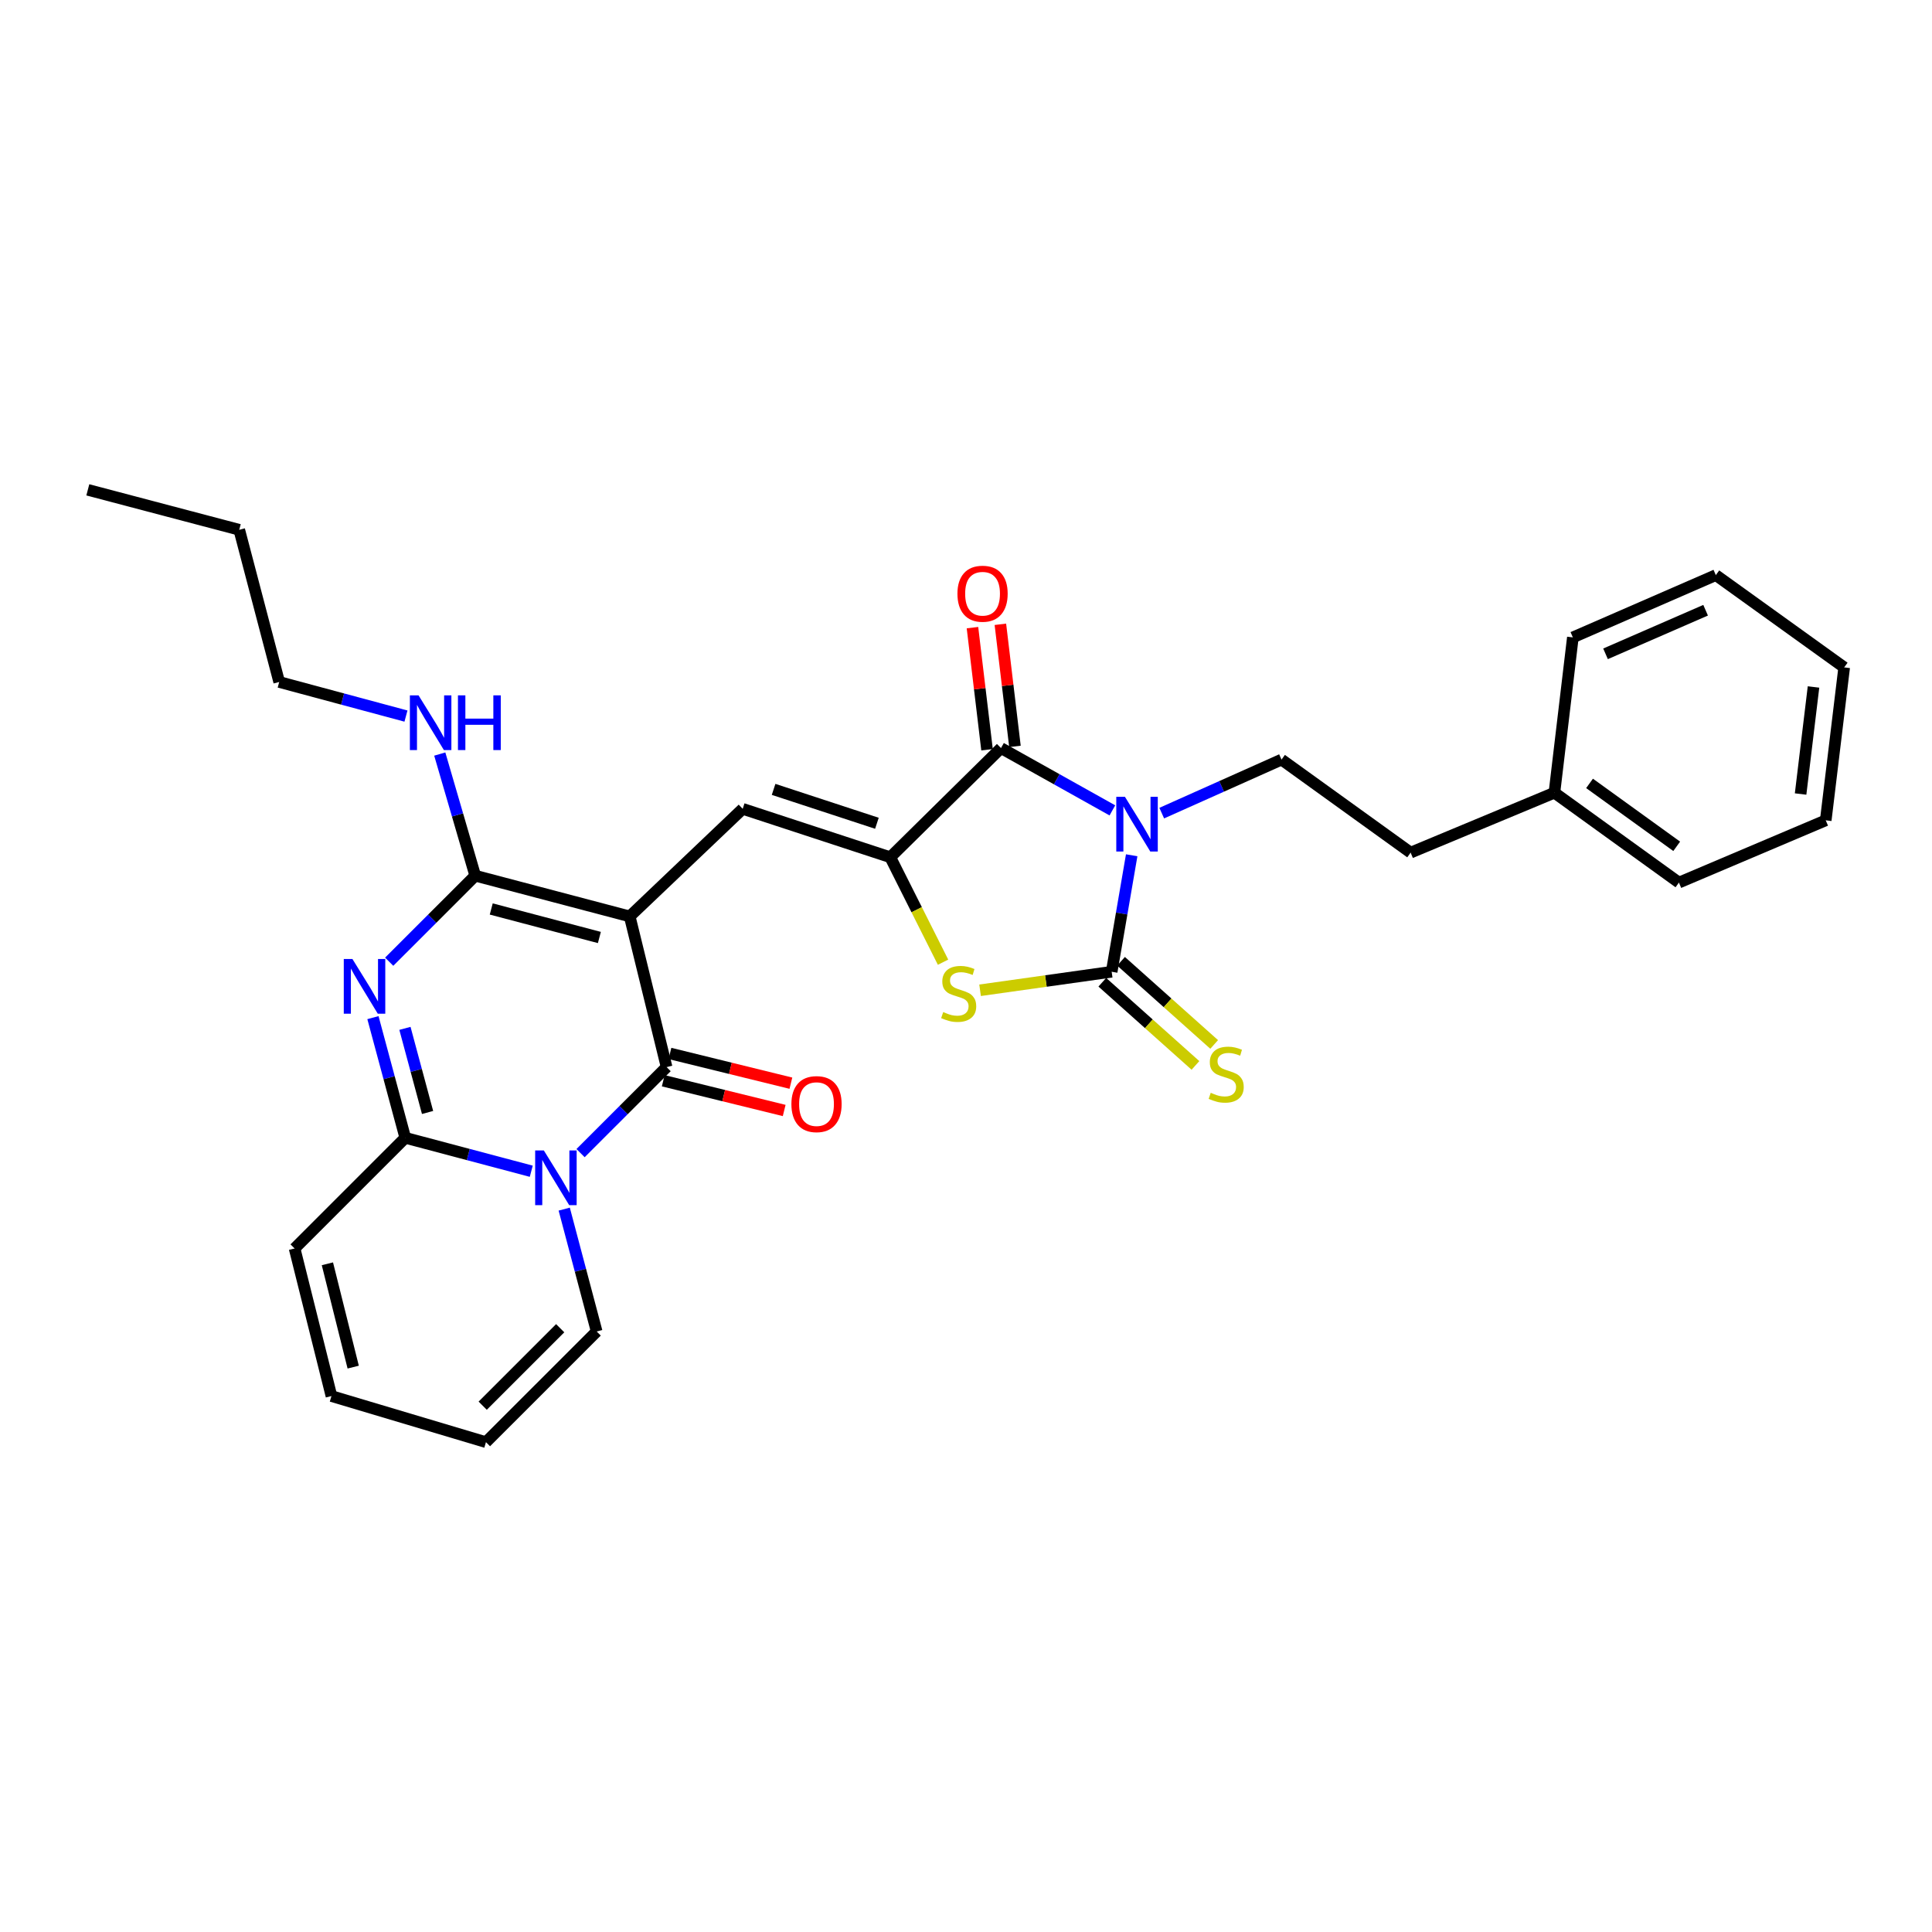 <?xml version='1.0' encoding='iso-8859-1'?>
<svg version='1.1' baseProfile='full'
              xmlns='http://www.w3.org/2000/svg'
                      xmlns:rdkit='http://www.rdkit.org/xml'
                      xmlns:xlink='http://www.w3.org/1999/xlink'
                  xml:space='preserve'
width='1000px' height='1000px' viewBox='0 0 1000 1000'>
<!-- END OF HEADER -->
<rect style='opacity:1.0;fill:#FFFFFF;stroke:none' width='1000' height='1000' x='0' y='0'> </rect>
<path class='bond-2' d='M 325.938,474.336 L 345.031,552.33' style='fill:none;fill-rule:evenodd;stroke:#000000;stroke-width:6px;stroke-linecap:butt;stroke-linejoin:miter;stroke-opacity:1' />
<path class='bond-5' d='M 325.938,474.336 L 245.98,453.255' style='fill:none;fill-rule:evenodd;stroke:#000000;stroke-width:6px;stroke-linecap:butt;stroke-linejoin:miter;stroke-opacity:1' />
<path class='bond-5' d='M 310.235,485.243 L 254.265,470.486' style='fill:none;fill-rule:evenodd;stroke:#000000;stroke-width:6px;stroke-linecap:butt;stroke-linejoin:miter;stroke-opacity:1' />
<path class='bond-9' d='M 325.938,474.336 L 384.42,418.652' style='fill:none;fill-rule:evenodd;stroke:#000000;stroke-width:6px;stroke-linecap:butt;stroke-linejoin:miter;stroke-opacity:1' />
<path class='bond-0' d='M 575.769,419.453 L 546.942,403.327' style='fill:none;fill-rule:evenodd;stroke:#0000FF;stroke-width:6px;stroke-linecap:butt;stroke-linejoin:miter;stroke-opacity:1' />
<path class='bond-0' d='M 546.942,403.327 L 518.114,387.2' style='fill:none;fill-rule:evenodd;stroke:#000000;stroke-width:6px;stroke-linecap:butt;stroke-linejoin:miter;stroke-opacity:1' />
<path class='bond-11' d='M 601.314,420.874 L 632.313,407.02' style='fill:none;fill-rule:evenodd;stroke:#0000FF;stroke-width:6px;stroke-linecap:butt;stroke-linejoin:miter;stroke-opacity:1' />
<path class='bond-11' d='M 632.313,407.02 L 663.311,393.166' style='fill:none;fill-rule:evenodd;stroke:#000000;stroke-width:6px;stroke-linecap:butt;stroke-linejoin:miter;stroke-opacity:1' />
<path class='bond-31' d='M 585.76,442.687 L 580.58,472.835' style='fill:none;fill-rule:evenodd;stroke:#0000FF;stroke-width:6px;stroke-linecap:butt;stroke-linejoin:miter;stroke-opacity:1' />
<path class='bond-31' d='M 580.58,472.835 L 575.399,502.983' style='fill:none;fill-rule:evenodd;stroke:#000000;stroke-width:6px;stroke-linecap:butt;stroke-linejoin:miter;stroke-opacity:1' />
<path class='bond-1' d='M 300.503,596.851 L 322.767,574.591' style='fill:none;fill-rule:evenodd;stroke:#0000FF;stroke-width:6px;stroke-linecap:butt;stroke-linejoin:miter;stroke-opacity:1' />
<path class='bond-1' d='M 322.767,574.591 L 345.031,552.33' style='fill:none;fill-rule:evenodd;stroke:#000000;stroke-width:6px;stroke-linecap:butt;stroke-linejoin:miter;stroke-opacity:1' />
<path class='bond-13' d='M 292.038,625.833 L 300.436,657.505' style='fill:none;fill-rule:evenodd;stroke:#0000FF;stroke-width:6px;stroke-linecap:butt;stroke-linejoin:miter;stroke-opacity:1' />
<path class='bond-13' d='M 300.436,657.505 L 308.835,689.177' style='fill:none;fill-rule:evenodd;stroke:#000000;stroke-width:6px;stroke-linecap:butt;stroke-linejoin:miter;stroke-opacity:1' />
<path class='bond-30' d='M 274.981,606.229 L 242.374,597.576' style='fill:none;fill-rule:evenodd;stroke:#0000FF;stroke-width:6px;stroke-linecap:butt;stroke-linejoin:miter;stroke-opacity:1' />
<path class='bond-30' d='M 242.374,597.576 L 209.768,588.922' style='fill:none;fill-rule:evenodd;stroke:#000000;stroke-width:6px;stroke-linecap:butt;stroke-linejoin:miter;stroke-opacity:1' />
<path class='bond-14' d='M 343.294,559.394 L 374.594,567.089' style='fill:none;fill-rule:evenodd;stroke:#000000;stroke-width:6px;stroke-linecap:butt;stroke-linejoin:miter;stroke-opacity:1' />
<path class='bond-14' d='M 374.594,567.089 L 405.894,574.784' style='fill:none;fill-rule:evenodd;stroke:#FF0000;stroke-width:6px;stroke-linecap:butt;stroke-linejoin:miter;stroke-opacity:1' />
<path class='bond-14' d='M 346.767,545.266 L 378.067,552.96' style='fill:none;fill-rule:evenodd;stroke:#000000;stroke-width:6px;stroke-linecap:butt;stroke-linejoin:miter;stroke-opacity:1' />
<path class='bond-14' d='M 378.067,552.96 L 409.367,560.655' style='fill:none;fill-rule:evenodd;stroke:#FF0000;stroke-width:6px;stroke-linecap:butt;stroke-linejoin:miter;stroke-opacity:1' />
<path class='bond-3' d='M 575.399,502.983 L 541.344,507.773' style='fill:none;fill-rule:evenodd;stroke:#000000;stroke-width:6px;stroke-linecap:butt;stroke-linejoin:miter;stroke-opacity:1' />
<path class='bond-3' d='M 541.344,507.773 L 507.288,512.563' style='fill:none;fill-rule:evenodd;stroke:#CCCC00;stroke-width:6px;stroke-linecap:butt;stroke-linejoin:miter;stroke-opacity:1' />
<path class='bond-12' d='M 570.554,508.409 L 594.657,529.932' style='fill:none;fill-rule:evenodd;stroke:#000000;stroke-width:6px;stroke-linecap:butt;stroke-linejoin:miter;stroke-opacity:1' />
<path class='bond-12' d='M 594.657,529.932 L 618.761,551.455' style='fill:none;fill-rule:evenodd;stroke:#CCCC00;stroke-width:6px;stroke-linecap:butt;stroke-linejoin:miter;stroke-opacity:1' />
<path class='bond-12' d='M 580.245,497.556 L 604.348,519.079' style='fill:none;fill-rule:evenodd;stroke:#000000;stroke-width:6px;stroke-linecap:butt;stroke-linejoin:miter;stroke-opacity:1' />
<path class='bond-12' d='M 604.348,519.079 L 628.451,540.603' style='fill:none;fill-rule:evenodd;stroke:#CCCC00;stroke-width:6px;stroke-linecap:butt;stroke-linejoin:miter;stroke-opacity:1' />
<path class='bond-4' d='M 201.445,497.778 L 223.713,475.517' style='fill:none;fill-rule:evenodd;stroke:#0000FF;stroke-width:6px;stroke-linecap:butt;stroke-linejoin:miter;stroke-opacity:1' />
<path class='bond-4' d='M 223.713,475.517 L 245.98,453.255' style='fill:none;fill-rule:evenodd;stroke:#000000;stroke-width:6px;stroke-linecap:butt;stroke-linejoin:miter;stroke-opacity:1' />
<path class='bond-8' d='M 193.035,526.73 L 201.401,557.826' style='fill:none;fill-rule:evenodd;stroke:#0000FF;stroke-width:6px;stroke-linecap:butt;stroke-linejoin:miter;stroke-opacity:1' />
<path class='bond-8' d='M 201.401,557.826 L 209.768,588.922' style='fill:none;fill-rule:evenodd;stroke:#000000;stroke-width:6px;stroke-linecap:butt;stroke-linejoin:miter;stroke-opacity:1' />
<path class='bond-8' d='M 209.595,532.278 L 215.451,554.046' style='fill:none;fill-rule:evenodd;stroke:#0000FF;stroke-width:6px;stroke-linecap:butt;stroke-linejoin:miter;stroke-opacity:1' />
<path class='bond-8' d='M 215.451,554.046 L 221.308,575.813' style='fill:none;fill-rule:evenodd;stroke:#000000;stroke-width:6px;stroke-linecap:butt;stroke-linejoin:miter;stroke-opacity:1' />
<path class='bond-17' d='M 245.98,453.255 L 236.802,421.775' style='fill:none;fill-rule:evenodd;stroke:#000000;stroke-width:6px;stroke-linecap:butt;stroke-linejoin:miter;stroke-opacity:1' />
<path class='bond-17' d='M 236.802,421.775 L 227.624,390.295' style='fill:none;fill-rule:evenodd;stroke:#0000FF;stroke-width:6px;stroke-linecap:butt;stroke-linejoin:miter;stroke-opacity:1' />
<path class='bond-6' d='M 460.813,443.709 L 384.42,418.652' style='fill:none;fill-rule:evenodd;stroke:#000000;stroke-width:6px;stroke-linecap:butt;stroke-linejoin:miter;stroke-opacity:1' />
<path class='bond-6' d='M 453.889,426.126 L 400.413,408.585' style='fill:none;fill-rule:evenodd;stroke:#000000;stroke-width:6px;stroke-linecap:butt;stroke-linejoin:miter;stroke-opacity:1' />
<path class='bond-7' d='M 460.813,443.709 L 518.114,387.2' style='fill:none;fill-rule:evenodd;stroke:#000000;stroke-width:6px;stroke-linecap:butt;stroke-linejoin:miter;stroke-opacity:1' />
<path class='bond-10' d='M 460.813,443.709 L 474.467,470.87' style='fill:none;fill-rule:evenodd;stroke:#000000;stroke-width:6px;stroke-linecap:butt;stroke-linejoin:miter;stroke-opacity:1' />
<path class='bond-10' d='M 474.467,470.87 L 488.121,498.031' style='fill:none;fill-rule:evenodd;stroke:#CCCC00;stroke-width:6px;stroke-linecap:butt;stroke-linejoin:miter;stroke-opacity:1' />
<path class='bond-16' d='M 525.338,386.338 L 521.566,354.738' style='fill:none;fill-rule:evenodd;stroke:#000000;stroke-width:6px;stroke-linecap:butt;stroke-linejoin:miter;stroke-opacity:1' />
<path class='bond-16' d='M 521.566,354.738 L 517.794,323.137' style='fill:none;fill-rule:evenodd;stroke:#FF0000;stroke-width:6px;stroke-linecap:butt;stroke-linejoin:miter;stroke-opacity:1' />
<path class='bond-16' d='M 510.891,388.062 L 507.119,356.462' style='fill:none;fill-rule:evenodd;stroke:#000000;stroke-width:6px;stroke-linecap:butt;stroke-linejoin:miter;stroke-opacity:1' />
<path class='bond-16' d='M 507.119,356.462 L 503.347,324.862' style='fill:none;fill-rule:evenodd;stroke:#FF0000;stroke-width:6px;stroke-linecap:butt;stroke-linejoin:miter;stroke-opacity:1' />
<path class='bond-15' d='M 209.768,588.922 L 152.483,646.207' style='fill:none;fill-rule:evenodd;stroke:#000000;stroke-width:6px;stroke-linecap:butt;stroke-linejoin:miter;stroke-opacity:1' />
<path class='bond-20' d='M 663.311,393.166 L 730.142,441.317' style='fill:none;fill-rule:evenodd;stroke:#000000;stroke-width:6px;stroke-linecap:butt;stroke-linejoin:miter;stroke-opacity:1' />
<path class='bond-18' d='M 308.835,689.177 L 251.533,746.462' style='fill:none;fill-rule:evenodd;stroke:#000000;stroke-width:6px;stroke-linecap:butt;stroke-linejoin:miter;stroke-opacity:1' />
<path class='bond-18' d='M 289.953,687.48 L 249.842,727.58' style='fill:none;fill-rule:evenodd;stroke:#000000;stroke-width:6px;stroke-linecap:butt;stroke-linejoin:miter;stroke-opacity:1' />
<path class='bond-19' d='M 152.483,646.207 L 171.559,722.601' style='fill:none;fill-rule:evenodd;stroke:#000000;stroke-width:6px;stroke-linecap:butt;stroke-linejoin:miter;stroke-opacity:1' />
<path class='bond-19' d='M 169.461,654.141 L 182.814,707.617' style='fill:none;fill-rule:evenodd;stroke:#000000;stroke-width:6px;stroke-linecap:butt;stroke-linejoin:miter;stroke-opacity:1' />
<path class='bond-22' d='M 210.126,370.639 L 177.319,361.816' style='fill:none;fill-rule:evenodd;stroke:#0000FF;stroke-width:6px;stroke-linecap:butt;stroke-linejoin:miter;stroke-opacity:1' />
<path class='bond-22' d='M 177.319,361.816 L 144.513,352.993' style='fill:none;fill-rule:evenodd;stroke:#000000;stroke-width:6px;stroke-linecap:butt;stroke-linejoin:miter;stroke-opacity:1' />
<path class='bond-32' d='M 251.533,746.462 L 171.559,722.601' style='fill:none;fill-rule:evenodd;stroke:#000000;stroke-width:6px;stroke-linecap:butt;stroke-linejoin:miter;stroke-opacity:1' />
<path class='bond-21' d='M 730.142,441.317 L 804.563,410.302' style='fill:none;fill-rule:evenodd;stroke:#000000;stroke-width:6px;stroke-linecap:butt;stroke-linejoin:miter;stroke-opacity:1' />
<path class='bond-23' d='M 804.563,410.302 L 869.01,456.828' style='fill:none;fill-rule:evenodd;stroke:#000000;stroke-width:6px;stroke-linecap:butt;stroke-linejoin:miter;stroke-opacity:1' />
<path class='bond-23' d='M 822.747,405.484 L 867.859,438.053' style='fill:none;fill-rule:evenodd;stroke:#000000;stroke-width:6px;stroke-linecap:butt;stroke-linejoin:miter;stroke-opacity:1' />
<path class='bond-24' d='M 804.563,410.302 L 814.11,329.915' style='fill:none;fill-rule:evenodd;stroke:#000000;stroke-width:6px;stroke-linecap:butt;stroke-linejoin:miter;stroke-opacity:1' />
<path class='bond-25' d='M 144.513,352.993 L 123.836,274.215' style='fill:none;fill-rule:evenodd;stroke:#000000;stroke-width:6px;stroke-linecap:butt;stroke-linejoin:miter;stroke-opacity:1' />
<path class='bond-28' d='M 869.01,456.828 L 944.999,424.601' style='fill:none;fill-rule:evenodd;stroke:#000000;stroke-width:6px;stroke-linecap:butt;stroke-linejoin:miter;stroke-opacity:1' />
<path class='bond-27' d='M 814.11,329.915 L 888.11,297.68' style='fill:none;fill-rule:evenodd;stroke:#000000;stroke-width:6px;stroke-linecap:butt;stroke-linejoin:miter;stroke-opacity:1' />
<path class='bond-27' d='M 831.02,338.419 L 882.821,315.854' style='fill:none;fill-rule:evenodd;stroke:#000000;stroke-width:6px;stroke-linecap:butt;stroke-linejoin:miter;stroke-opacity:1' />
<path class='bond-26' d='M 123.836,274.215 L 45.455,253.538' style='fill:none;fill-rule:evenodd;stroke:#000000;stroke-width:6px;stroke-linecap:butt;stroke-linejoin:miter;stroke-opacity:1' />
<path class='bond-29' d='M 888.11,297.68 L 954.545,345.443' style='fill:none;fill-rule:evenodd;stroke:#000000;stroke-width:6px;stroke-linecap:butt;stroke-linejoin:miter;stroke-opacity:1' />
<path class='bond-33' d='M 944.999,424.601 L 954.545,345.443' style='fill:none;fill-rule:evenodd;stroke:#000000;stroke-width:6px;stroke-linecap:butt;stroke-linejoin:miter;stroke-opacity:1' />
<path class='bond-33' d='M 931.986,410.985 L 938.669,355.575' style='fill:none;fill-rule:evenodd;stroke:#000000;stroke-width:6px;stroke-linecap:butt;stroke-linejoin:miter;stroke-opacity:1' />
<path  class='atom-1' d='M 582.266 412.429
L 591.546 427.429
Q 592.466 428.909, 593.946 431.589
Q 595.426 434.269, 595.506 434.429
L 595.506 412.429
L 599.266 412.429
L 599.266 440.749
L 595.386 440.749
L 585.426 424.349
Q 584.266 422.429, 583.026 420.229
Q 581.826 418.029, 581.466 417.349
L 581.466 440.749
L 577.786 440.749
L 577.786 412.429
L 582.266 412.429
' fill='#0000FF'/>
<path  class='atom-2' d='M 281.478 595.455
L 290.758 610.455
Q 291.678 611.935, 293.158 614.615
Q 294.638 617.295, 294.718 617.455
L 294.718 595.455
L 298.478 595.455
L 298.478 623.775
L 294.598 623.775
L 284.638 607.375
Q 283.478 605.455, 282.238 603.255
Q 281.038 601.055, 280.678 600.375
L 280.678 623.775
L 276.998 623.775
L 276.998 595.455
L 281.478 595.455
' fill='#0000FF'/>
<path  class='atom-5' d='M 182.419 496.38
L 191.699 511.38
Q 192.619 512.86, 194.099 515.54
Q 195.579 518.22, 195.659 518.38
L 195.659 496.38
L 199.419 496.38
L 199.419 524.7
L 195.539 524.7
L 185.579 508.3
Q 184.419 506.38, 183.179 504.18
Q 181.979 501.98, 181.619 501.3
L 181.619 524.7
L 177.939 524.7
L 177.939 496.38
L 182.419 496.38
' fill='#0000FF'/>
<path  class='atom-11' d='M 488.209 523.841
Q 488.529 523.961, 489.849 524.521
Q 491.169 525.081, 492.609 525.441
Q 494.089 525.761, 495.529 525.761
Q 498.209 525.761, 499.769 524.481
Q 501.329 523.161, 501.329 520.881
Q 501.329 519.321, 500.529 518.361
Q 499.769 517.401, 498.569 516.881
Q 497.369 516.361, 495.369 515.761
Q 492.849 515.001, 491.329 514.281
Q 489.849 513.561, 488.769 512.041
Q 487.729 510.521, 487.729 507.961
Q 487.729 504.401, 490.129 502.201
Q 492.569 500.001, 497.369 500.001
Q 500.649 500.001, 504.369 501.561
L 503.449 504.641
Q 500.049 503.241, 497.489 503.241
Q 494.729 503.241, 493.209 504.401
Q 491.689 505.521, 491.729 507.481
Q 491.729 509.001, 492.489 509.921
Q 493.289 510.841, 494.409 511.361
Q 495.569 511.881, 497.489 512.481
Q 500.049 513.281, 501.569 514.081
Q 503.089 514.881, 504.169 516.521
Q 505.289 518.121, 505.289 520.881
Q 505.289 524.801, 502.649 526.921
Q 500.049 529.001, 495.689 529.001
Q 493.169 529.001, 491.249 528.441
Q 489.369 527.921, 487.129 527.001
L 488.209 523.841
' fill='#CCCC00'/>
<path  class='atom-13' d='M 626.673 565.631
Q 626.993 565.751, 628.313 566.311
Q 629.633 566.871, 631.073 567.231
Q 632.553 567.551, 633.993 567.551
Q 636.673 567.551, 638.233 566.271
Q 639.793 564.951, 639.793 562.671
Q 639.793 561.111, 638.993 560.151
Q 638.233 559.191, 637.033 558.671
Q 635.833 558.151, 633.833 557.551
Q 631.313 556.791, 629.793 556.071
Q 628.313 555.351, 627.233 553.831
Q 626.193 552.311, 626.193 549.751
Q 626.193 546.191, 628.593 543.991
Q 631.033 541.791, 635.833 541.791
Q 639.113 541.791, 642.833 543.351
L 641.913 546.431
Q 638.513 545.031, 635.953 545.031
Q 633.193 545.031, 631.673 546.191
Q 630.153 547.311, 630.193 549.271
Q 630.193 550.791, 630.953 551.711
Q 631.753 552.631, 632.873 553.151
Q 634.033 553.671, 635.953 554.271
Q 638.513 555.071, 640.033 555.871
Q 641.553 556.671, 642.633 558.311
Q 643.753 559.911, 643.753 562.671
Q 643.753 566.591, 641.113 568.711
Q 638.513 570.791, 634.153 570.791
Q 631.633 570.791, 629.713 570.231
Q 627.833 569.711, 625.593 568.791
L 626.673 565.631
' fill='#CCCC00'/>
<path  class='atom-15' d='M 409.628 571.486
Q 409.628 564.686, 412.988 560.886
Q 416.348 557.086, 422.628 557.086
Q 428.908 557.086, 432.268 560.886
Q 435.628 564.686, 435.628 571.486
Q 435.628 578.366, 432.228 582.286
Q 428.828 586.166, 422.628 586.166
Q 416.388 586.166, 412.988 582.286
Q 409.628 578.406, 409.628 571.486
M 422.628 582.966
Q 426.948 582.966, 429.268 580.086
Q 431.628 577.166, 431.628 571.486
Q 431.628 565.926, 429.268 563.126
Q 426.948 560.286, 422.628 560.286
Q 418.308 560.286, 415.948 563.086
Q 413.628 565.886, 413.628 571.486
Q 413.628 577.206, 415.948 580.086
Q 418.308 582.966, 422.628 582.966
' fill='#FF0000'/>
<path  class='atom-17' d='M 495.568 307.306
Q 495.568 300.506, 498.928 296.706
Q 502.288 292.906, 508.568 292.906
Q 514.848 292.906, 518.208 296.706
Q 521.568 300.506, 521.568 307.306
Q 521.568 314.186, 518.168 318.106
Q 514.768 321.986, 508.568 321.986
Q 502.328 321.986, 498.928 318.106
Q 495.568 314.226, 495.568 307.306
M 508.568 318.786
Q 512.888 318.786, 515.208 315.906
Q 517.568 312.986, 517.568 307.306
Q 517.568 301.746, 515.208 298.946
Q 512.888 296.106, 508.568 296.106
Q 504.248 296.106, 501.888 298.906
Q 499.568 301.706, 499.568 307.306
Q 499.568 313.026, 501.888 315.906
Q 504.248 318.786, 508.568 318.786
' fill='#FF0000'/>
<path  class='atom-18' d='M 216.635 359.913
L 225.915 374.913
Q 226.835 376.393, 228.315 379.073
Q 229.795 381.753, 229.875 381.913
L 229.875 359.913
L 233.635 359.913
L 233.635 388.233
L 229.755 388.233
L 219.795 371.833
Q 218.635 369.913, 217.395 367.713
Q 216.195 365.513, 215.835 364.833
L 215.835 388.233
L 212.155 388.233
L 212.155 359.913
L 216.635 359.913
' fill='#0000FF'/>
<path  class='atom-18' d='M 237.035 359.913
L 240.875 359.913
L 240.875 371.953
L 255.355 371.953
L 255.355 359.913
L 259.195 359.913
L 259.195 388.233
L 255.355 388.233
L 255.355 375.153
L 240.875 375.153
L 240.875 388.233
L 237.035 388.233
L 237.035 359.913
' fill='#0000FF'/>
</svg>
